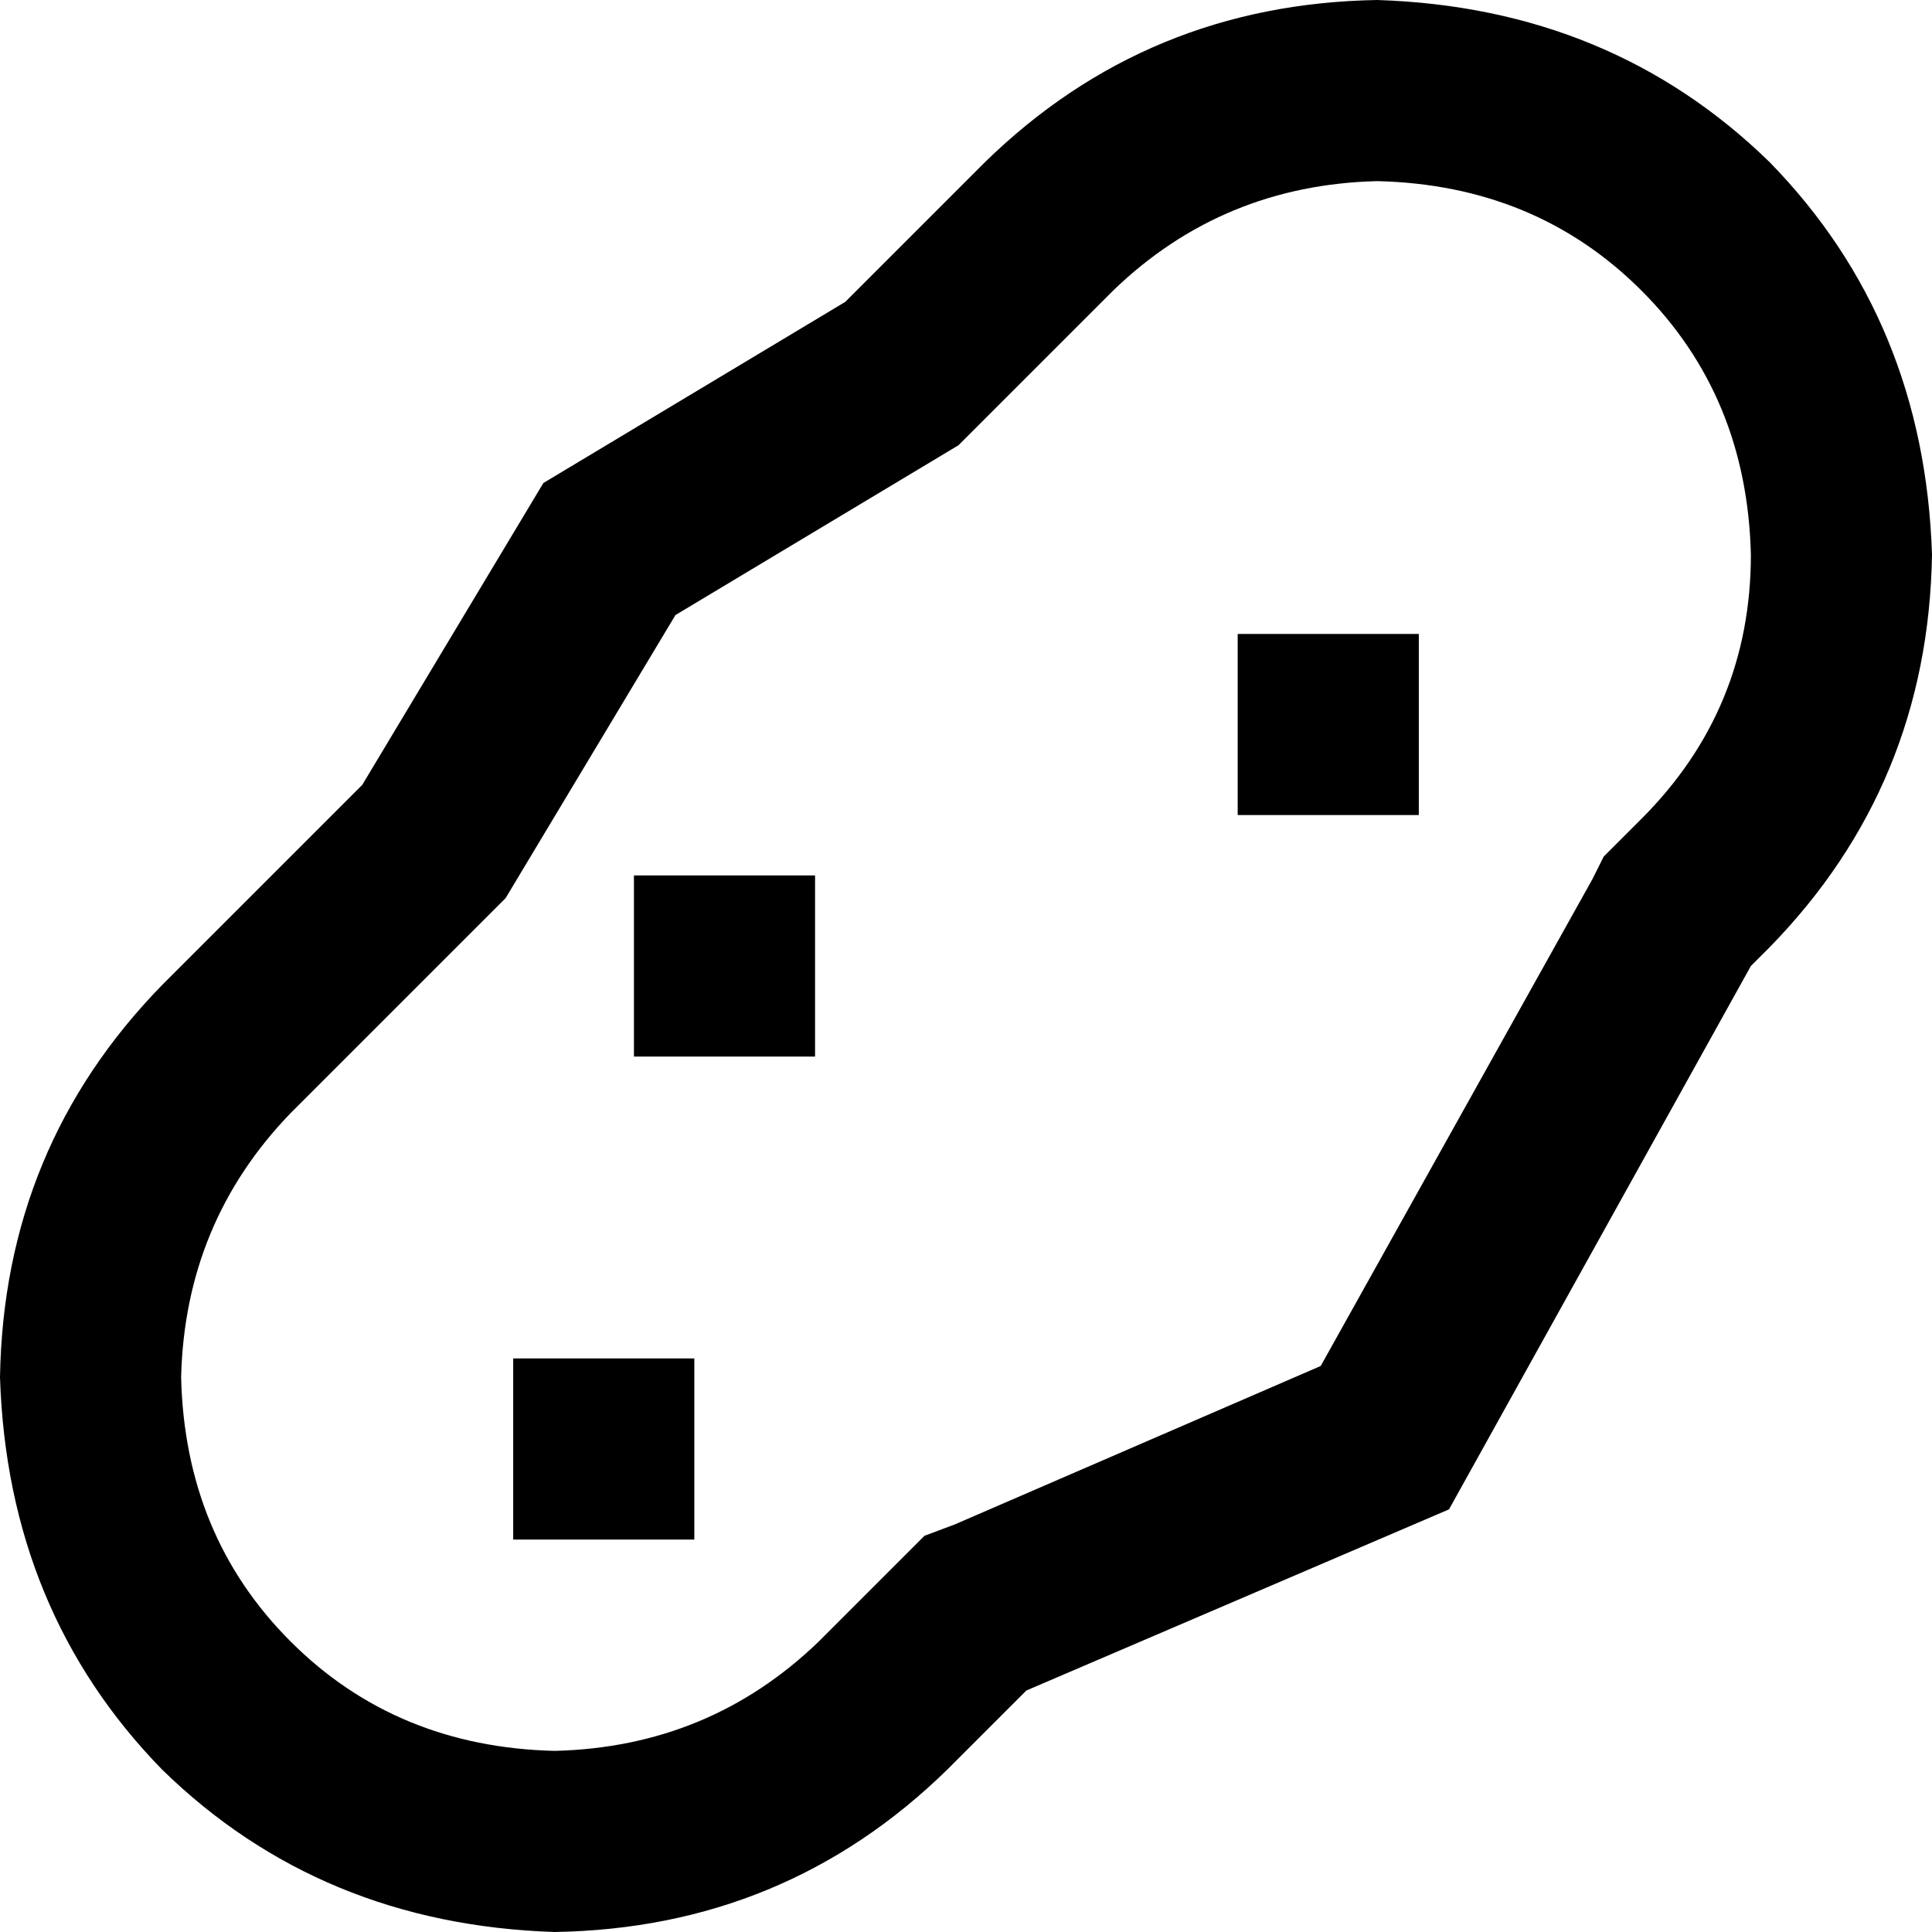 <svg xmlns="http://www.w3.org/2000/svg" viewBox="0 0 512 512">
  <path d="M 130 242 L 134 238 L 130 242 L 134 238 L 137 233 L 137 233 L 179 163 L 179 163 L 249 121 L 249 121 L 254 118 L 254 118 L 258 114 L 258 114 L 295 77 L 295 77 Q 324 49 365 48 Q 407 49 435 77 Q 463 105 464 147 Q 464 188 435 217 L 430 222 L 430 222 L 425 227 L 425 227 L 422 233 L 422 233 L 350 362 L 350 362 L 253 404 L 253 404 L 245 407 L 245 407 L 238 414 L 238 414 L 217 435 L 217 435 Q 188 463 147 464 Q 105 463 77 435 Q 49 407 48 365 Q 49 324 77 295 L 130 242 L 130 242 Z M 224 80 L 144 128 L 224 80 L 144 128 L 96 208 L 96 208 L 43 261 L 43 261 Q 1 304 0 365 Q 2 427 43 469 Q 85 510 147 512 Q 208 511 251 469 L 272 448 L 272 448 L 384 400 L 384 400 L 464 256 L 464 256 L 469 251 L 469 251 Q 511 208 512 147 Q 510 85 469 43 Q 427 2 365 0 Q 304 1 261 43 L 224 80 L 224 80 Z M 376 168 L 328 168 L 376 168 L 328 168 L 328 216 L 328 216 L 376 216 L 376 216 L 376 168 L 376 168 Z M 216 232 L 168 232 L 216 232 L 168 232 L 168 280 L 168 280 L 216 280 L 216 280 L 216 232 L 216 232 Z M 136 360 L 136 408 L 136 360 L 136 408 L 184 408 L 184 408 L 184 360 L 184 360 L 136 360 L 136 360 Z" />
</svg>